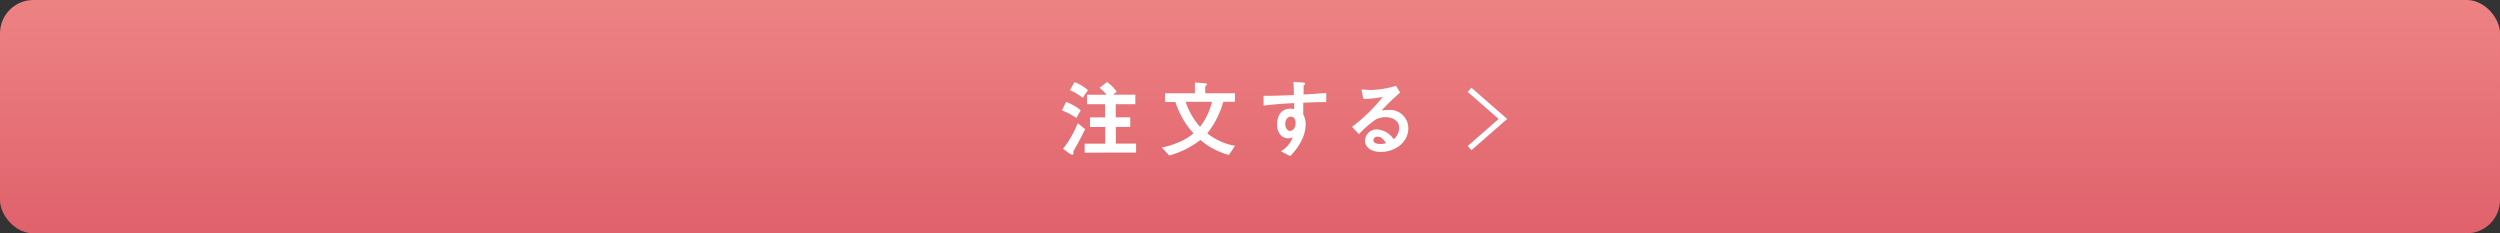 <svg xmlns="http://www.w3.org/2000/svg" xmlns:xlink="http://www.w3.org/1999/xlink" viewBox="0 0 600 56"><rect x="0" y="0" width="600" height="56" fill="#333333" stroke="none"/><defs><style>.cls-1{fill:url(#linear-gradient);}.cls-2{fill:#fff;}.cls-3{fill:none;stroke:#fff;stroke-miterlimit:10;stroke-width:1.35px;}</style><linearGradient id="linear-gradient" x1="300" x2="300" y2="56" gradientUnits="userSpaceOnUse"><stop offset="0.02" stop-color="#ed8283"/><stop offset="0.98" stop-color="#e0626c"/></linearGradient></defs><g id="レイヤー_2" data-name="レイヤー 2"><g id="注文ボタン2"><rect class="cls-1" width="600" height="56" rx="8"/><path class="cls-2" d="M258.32,28.32a15.58,15.58,0,0,0-3.46-1.84l1-2a11,11,0,0,1,3.52,2ZM258,35.64c-.34.58-.38.64-.38.72s0,.4,0,.46a.3.3,0,0,1-.28.32,2.14,2.14,0,0,1-.82-.42l-1.4-1a24.46,24.46,0,0,0,3.54-6.16L260.44,31C259.38,33.24,258.08,35.44,258,35.64Zm1.84-12.16a12,12,0,0,0-3.08-1.84l1.14-1.92a10.1,10.1,0,0,1,3.2,1.92Zm.48,13.16V34.48h4.94v-4H261.6v-2.3h3.62V25H260.9V22.74h4.68a8.9,8.9,0,0,0-1.7-1.66l1.8-1.38A8.85,8.85,0,0,1,268,22l-.86.72h5.34V25h-4.7v3.16h3.48v2.3H267.8v4h4.86v2.16Z"/><path class="cls-2" d="M294.94,37.18a16.92,16.92,0,0,1-6.84-3.6,21.55,21.55,0,0,1-7.48,3.74l-1.78-1.92A19,19,0,0,0,283,34.08,12,12,0,0,0,286.44,32a18.62,18.62,0,0,1-3-4.32,19.5,19.5,0,0,1-1.34-3.2H279.6V22.38h7.18V19.8l2.42.18c.1,0,.5.06.5.26s-.1.18-.2.24-.24.16-.24.32v1.58h7.12v2.06h-2.8A21.17,21.17,0,0,1,289.74,32a15.06,15.06,0,0,0,6.66,3ZM284.56,24.44a17.19,17.19,0,0,0,3.44,6,15.6,15.6,0,0,0,2.88-6Z"/><path class="cls-2" d="M312.78,24.64v2.8a5.16,5.16,0,0,1,.58,2.44,9,9,0,0,1-1,3.86,13.88,13.88,0,0,1-2.72,3.72l-2.24-1.16A6.38,6.38,0,0,0,310.24,33a4,4,0,0,1-1.08.2,2.52,2.52,0,0,1-1.64-.62,3.58,3.58,0,0,1-1-2.78c0-2.2,1.1-3.72,3.14-3.72a2.64,2.64,0,0,1,.94.16l0-1.5c-1.78.1-4.8.28-7.34.6V23c1.36,0,3.08,0,7.28-.2,0-.62,0-1.68-.14-3.14l2.22.14c.46,0,.58.08.58.28s0,.18-.18.3-.16.16-.16.24v2.06c2.78-.16,3.4-.22,5.44-.38V24.5C316.7,24.5,315.38,24.54,312.78,24.64Zm-2.22,3.64a1,1,0,0,0-.74-.28c-.8,0-1.36.7-1.36,1.76s.64,1.66,1.1,1.66,1.38-.44,1.38-1.86A1.87,1.87,0,0,0,310.56,28.28Z"/><path class="cls-2" d="M331.38,36.46c-2.5,0-3.78-1.26-3.78-2.74a2.8,2.8,0,0,1,2.94-2.66,5.23,5.23,0,0,1,3.94,2.34,3.52,3.52,0,0,0,1.32-2.66c0-2-1.94-2.62-3.24-2.62a5.42,5.42,0,0,0-2.28.5,22.58,22.58,0,0,0-4.12,3.58l-1.68-1.76a39.48,39.48,0,0,0,7.4-7.22,18.67,18.67,0,0,1-4.68.5l-.46-2.24c.48,0,1.62.12,2.24.12a22.67,22.67,0,0,0,6.06-1l1,1.62a49.45,49.45,0,0,0-4.44,4.28,15.92,15.92,0,0,1,1.94-.12A4.41,4.41,0,0,1,338,30.8C338,34.12,334.9,36.46,331.38,36.46Zm-.76-3.64a.88.88,0,0,0-1,.84c0,.7.92.9,1.64.9a5.69,5.69,0,0,0,1.36-.18C332.36,33.92,331.76,32.82,330.62,32.82Z"/><polyline class="cls-3" points="352.69 21.55 360.69 28.55 352.69 35.55"/></g></g></svg>